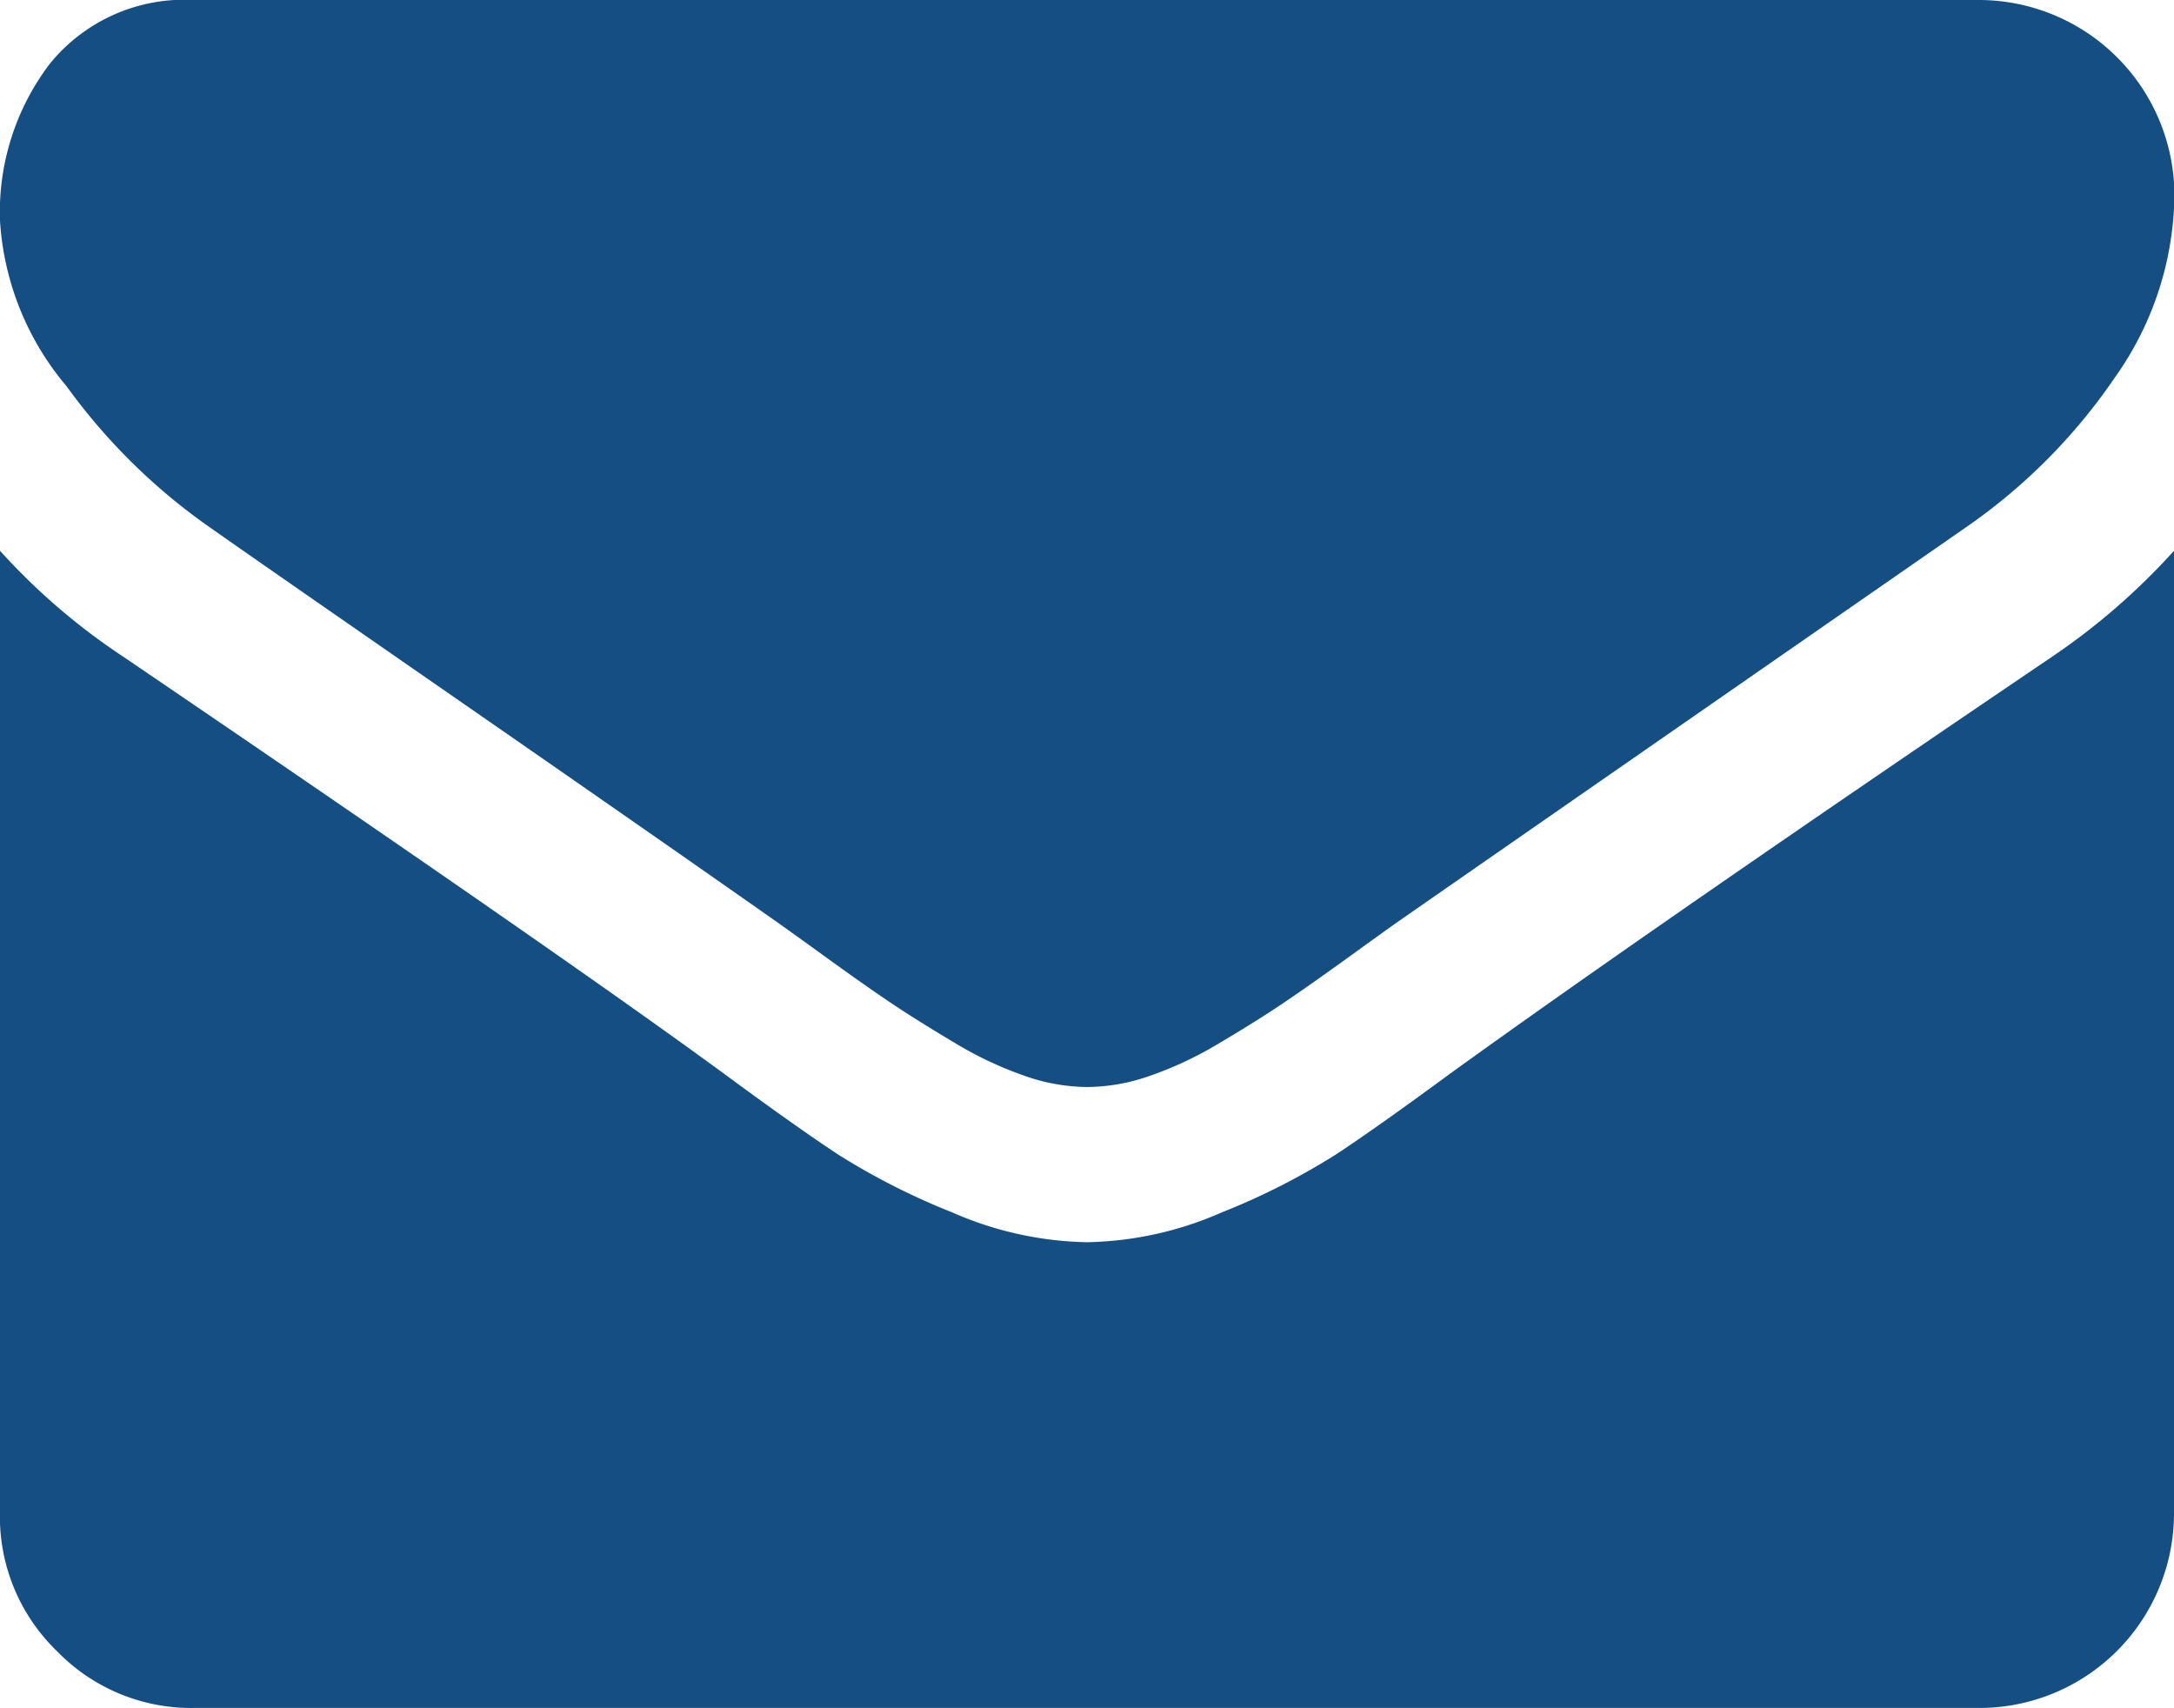 <svg xmlns="http://www.w3.org/2000/svg" width="49.637" height="39" viewBox="0 0 49.637 39">
  <g id="envelope" transform="translate(0 -54.82)">
    <g id="Groupe_181" data-name="Groupe 181" transform="translate(0 54.82)">
      <path id="Tracé_144" data-name="Tracé 144" d="M4.764,66.841q.942.665,5.678,3.947T17.7,75.843q.277.194,1.177.845t1.5,1.053q.6.4,1.441.9a8.358,8.358,0,0,0,1.593.747,4.389,4.389,0,0,0,1.385.249h.056a4.392,4.392,0,0,0,1.385-.249,8.365,8.365,0,0,0,1.593-.747q.845-.5,1.44-.9t1.5-1.053q.9-.652,1.177-.845,2.548-1.772,12.963-9a13.159,13.159,0,0,0,3.379-3.407,7.315,7.315,0,0,0,1.358-4.182A4.469,4.469,0,0,0,45.2,54.82H4.432a3.956,3.956,0,0,0-3.282,1.44A5.591,5.591,0,0,0,0,59.861a6.47,6.47,0,0,0,1.523,3.781A13.749,13.749,0,0,0,4.764,66.841Z" transform="translate(0 -54.82)" fill="#154e82"/>
      <path id="Tracé_145" data-name="Tracé 145" d="M46.866,186.847Q37.782,193,33.073,196.4q-1.579,1.163-2.562,1.814a15.81,15.81,0,0,1-2.618,1.329,7.97,7.97,0,0,1-3.046.679h-.056a7.973,7.973,0,0,1-3.047-.679,15.817,15.817,0,0,1-2.618-1.329q-.983-.65-2.562-1.814-3.74-2.742-13.766-9.556a14.671,14.671,0,0,1-2.8-2.41v21.992a4.267,4.267,0,0,0,1.3,3.13,4.267,4.267,0,0,0,3.13,1.3H45.205a4.445,4.445,0,0,0,4.432-4.432V184.437A15.273,15.273,0,0,1,46.866,186.847Z" transform="translate(0 -171.862)" fill="#154e82"/>
    </g>
  </g>
</svg>
